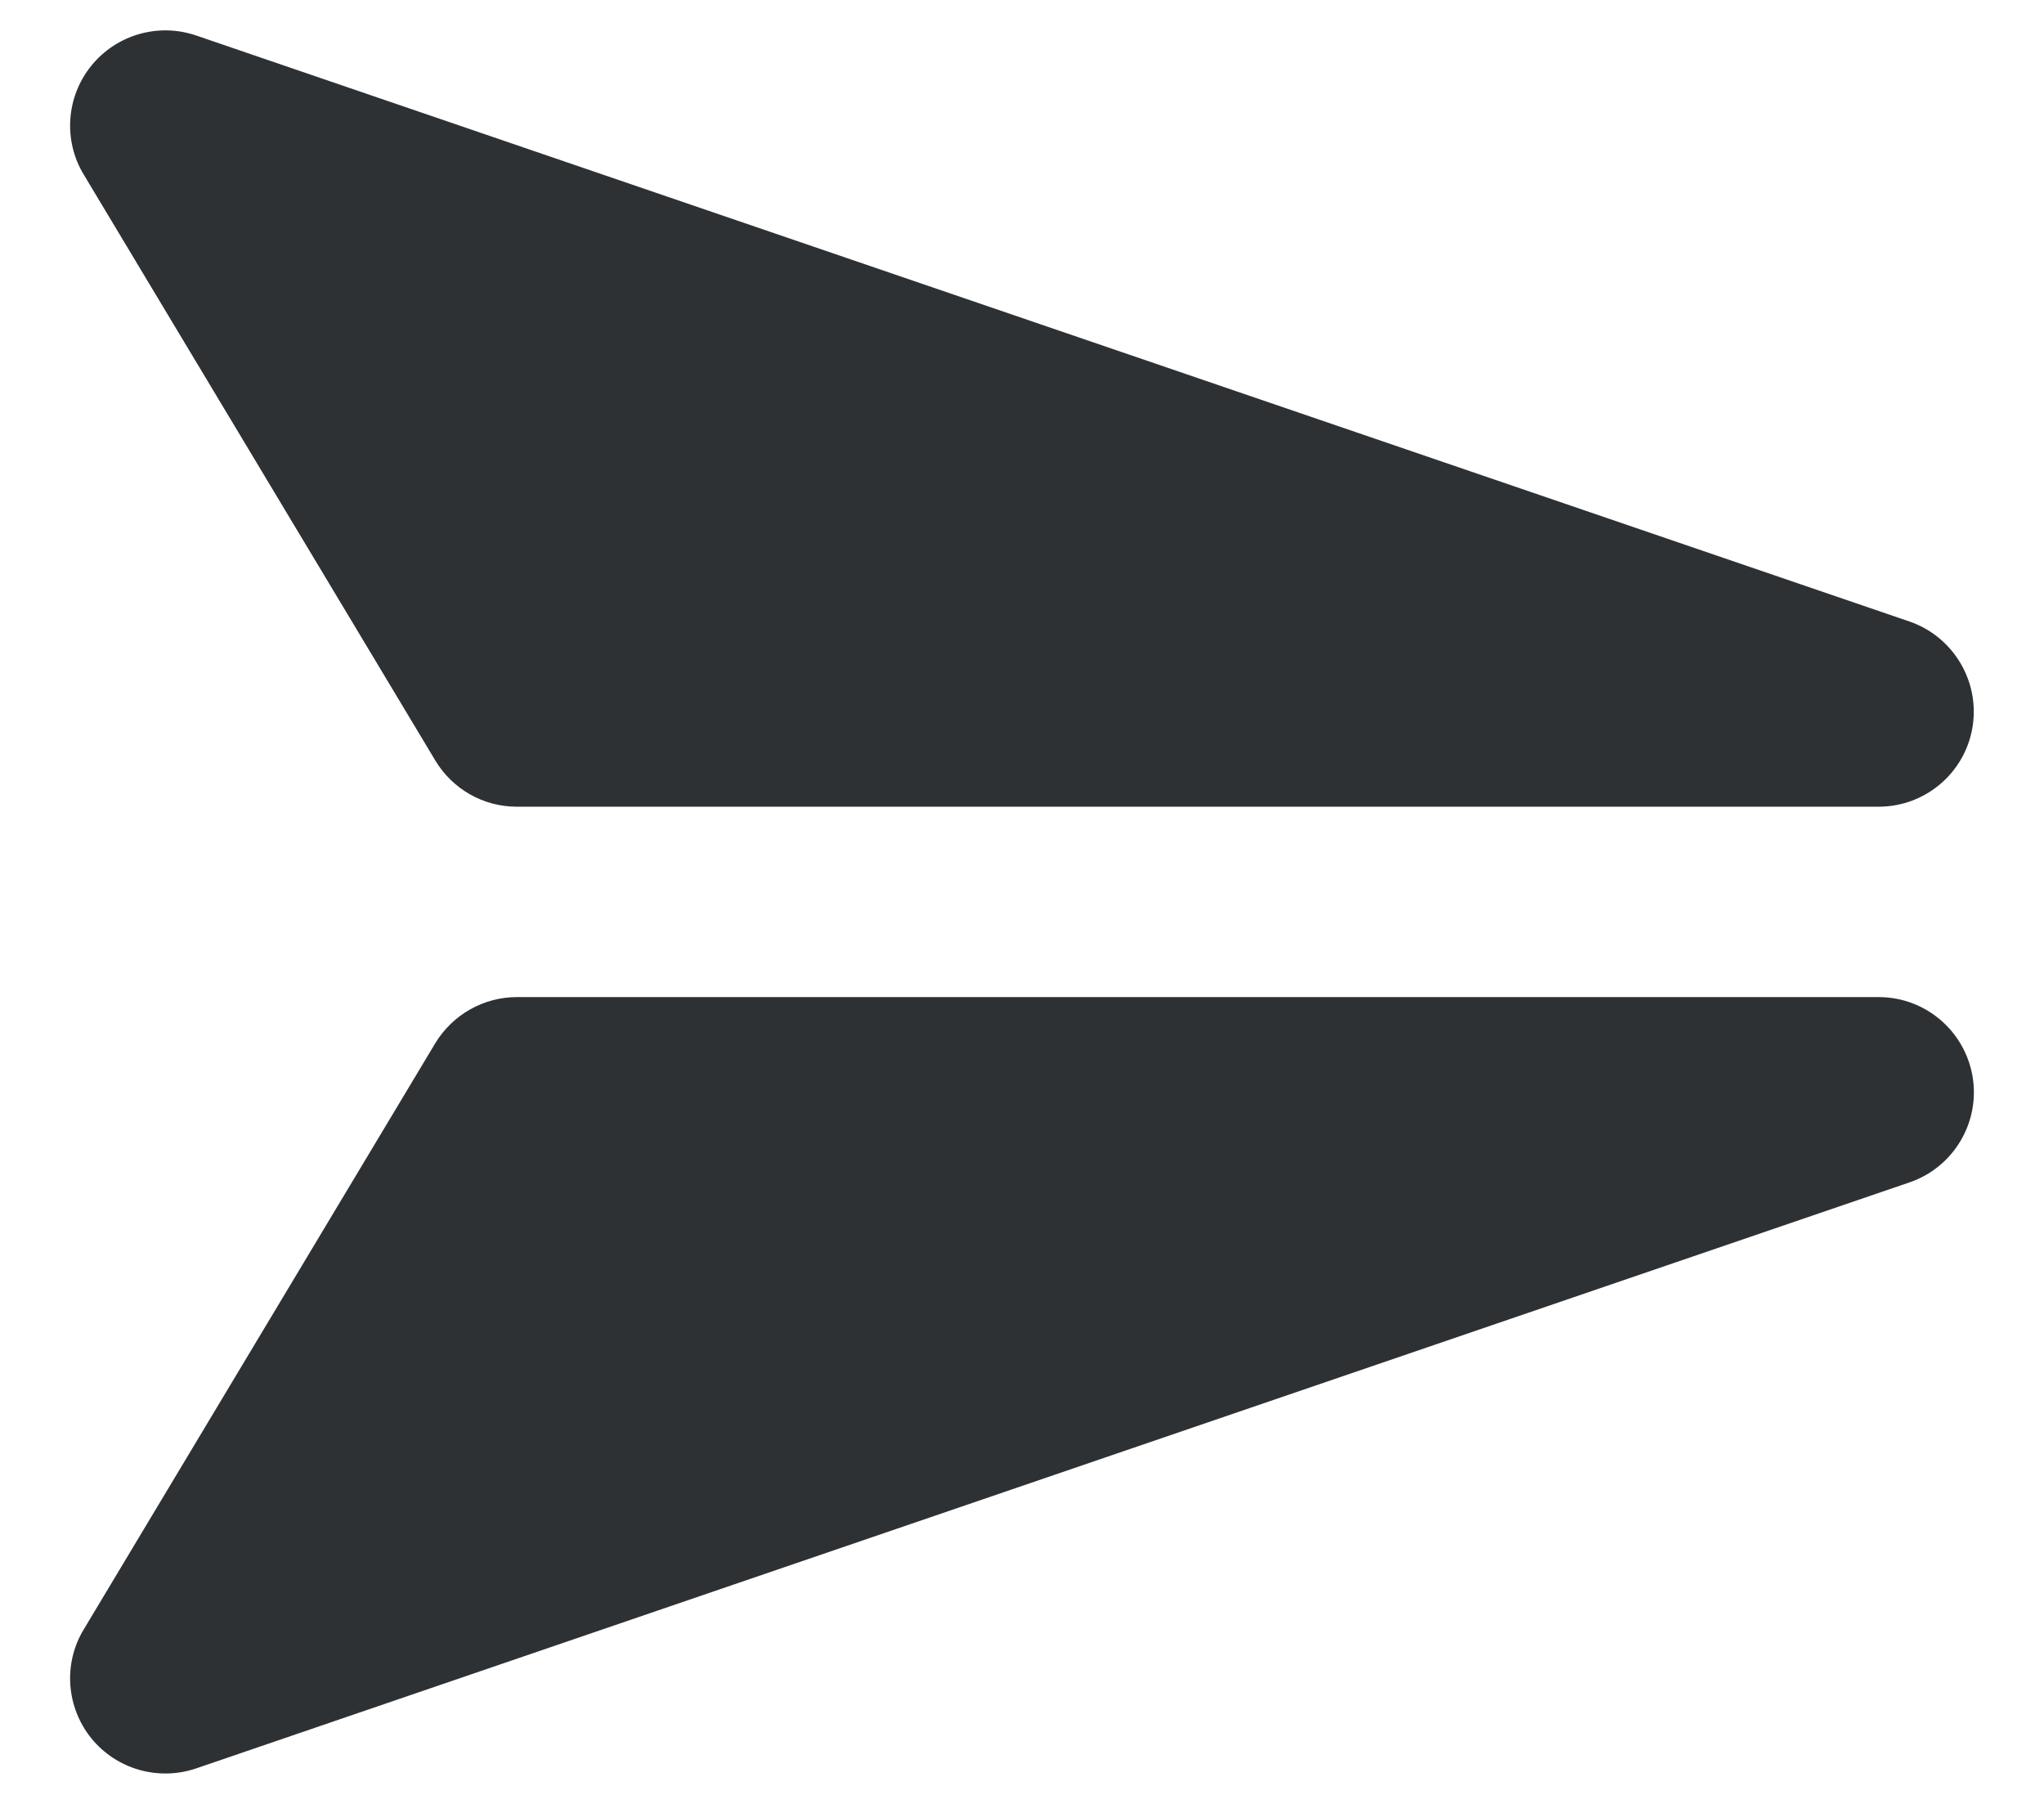 <?xml version="1.0" encoding="UTF-8"?>
<svg width="17px" height="15px" viewBox="0 0 17 15" version="1.1" xmlns="http://www.w3.org/2000/svg" xmlns:xlink="http://www.w3.org/1999/xlink">
    <!-- Generator: Sketch 44.1 (41455) - http://www.bohemiancoding.com/sketch -->
    <title>icn_message_send</title>
    <desc>Created with Sketch.</desc>
    <defs></defs>
    <g id="Symbols" stroke="none" stroke-width="1" fill="none" fill-rule="evenodd">
        <g id="Footer" transform="translate(-1320, -434)">
            <g id="Group-11">
                <g transform="translate(1306, 421)">
                    <g id="Icon-/-Message-/-icn_message_send" transform="translate(13, 11)">
                        <g>
                            <rect id="Rectangle-1-Copy-209" x="0" y="0" width="19" height="19"></rect>
                            <g id="Fill-2365-+-Fill-2366" transform="translate(1.583, 1.583)" fill="#2E3134">
                                <path d="M15.042,7.125 L3.715,7.125 C3.437,7.125 3.18,6.979 3.037,6.74 L0.113,1.868 C-0.059,1.583 -0.032,1.22 0.177,0.963 C0.386,0.705 0.736,0.604 1.051,0.713 L15.301,5.586 C15.665,5.713 15.886,6.085 15.822,6.466 C15.758,6.846 15.428,7.125 15.042,7.125 Z M3.716,8.708 L15.042,8.708 C15.428,8.708 15.758,8.987 15.823,9.369 C15.887,9.749 15.666,10.122 15.301,10.248 L1.051,15.121 C0.736,15.229 0.387,15.13 0.177,14.872 C-0.032,14.614 -0.059,14.251 0.113,13.967 L3.037,9.092 C3.18,8.856 3.437,8.708 3.716,8.708 Z" id="Combined-Shape"></path>
                            </g>
                        </g>
                    </g>
                </g>
            </g>
        </g>
    </g>
</svg>